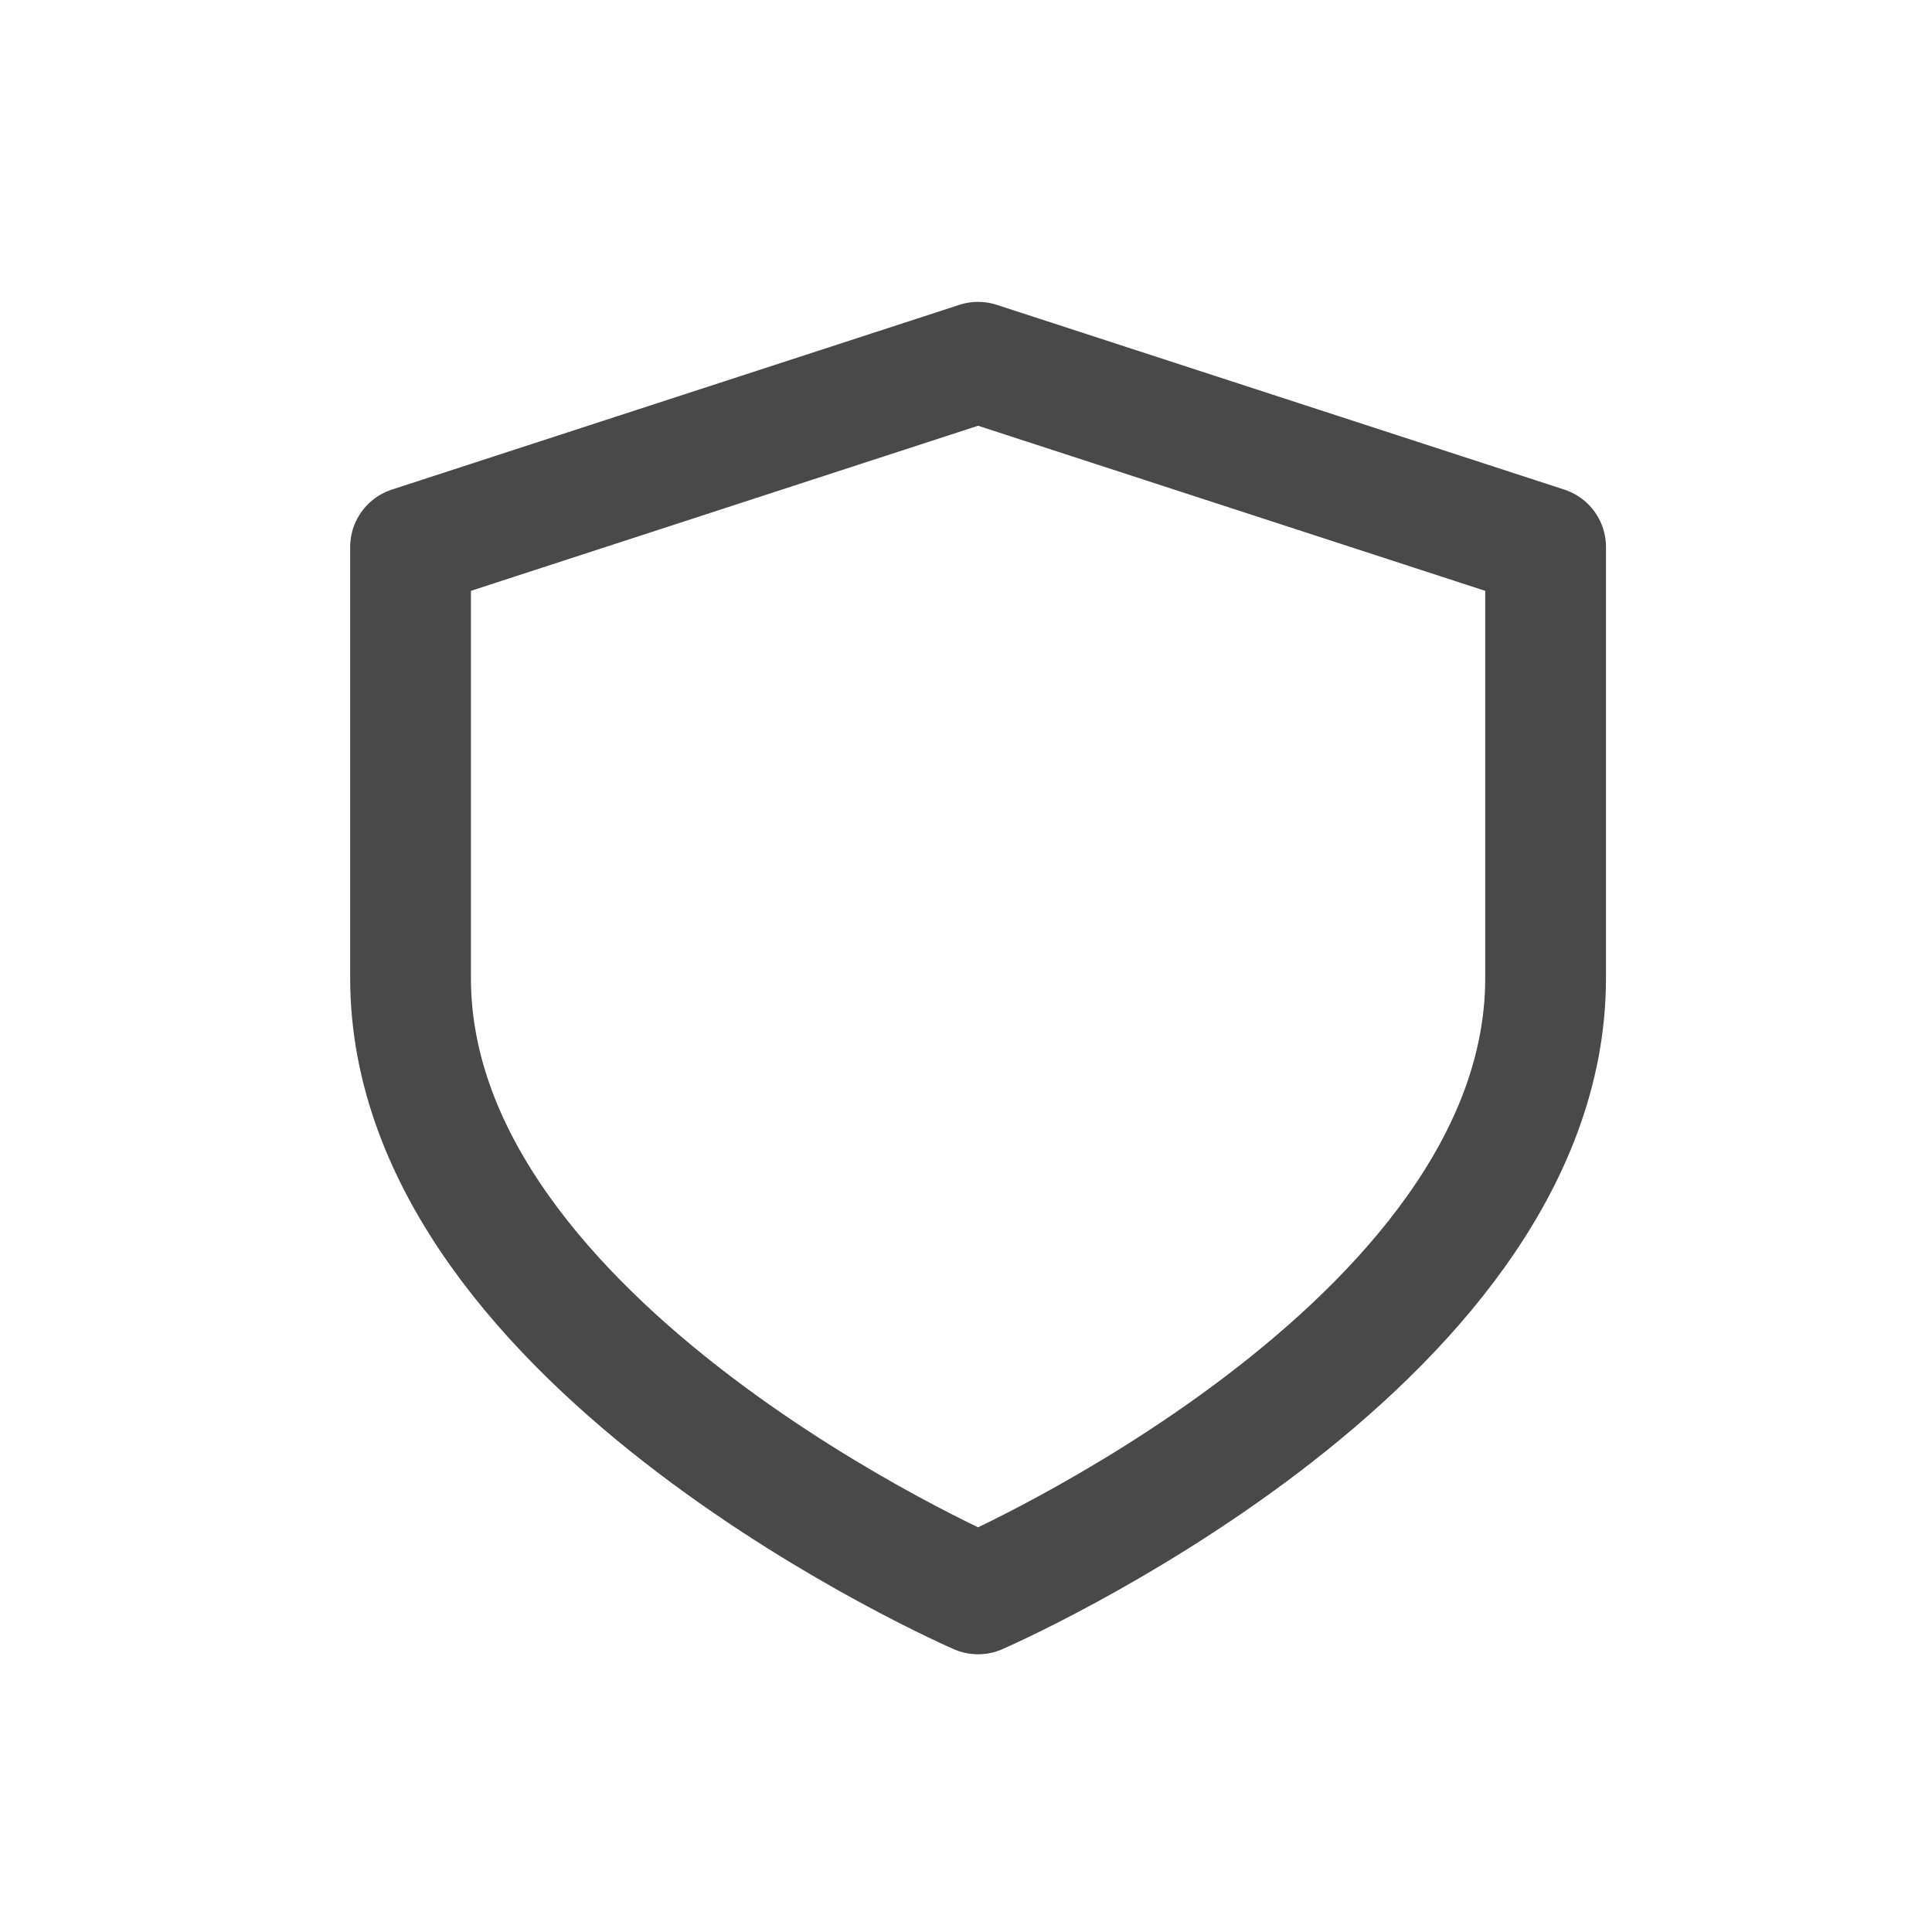 <?xml version="1.0" encoding="UTF-8"?> <svg xmlns="http://www.w3.org/2000/svg" width="80" height="80" viewBox="0 0 80 80" fill="none"> <path d="M40.5 66C40.5 66 64 55.8 64 40.5V22.65L40.5 15L17 22.65V40.5C17 55.8 40.5 66 40.5 66Z" stroke="#494949" stroke-width="5" stroke-linecap="round" stroke-linejoin="round"></path> </svg> 
